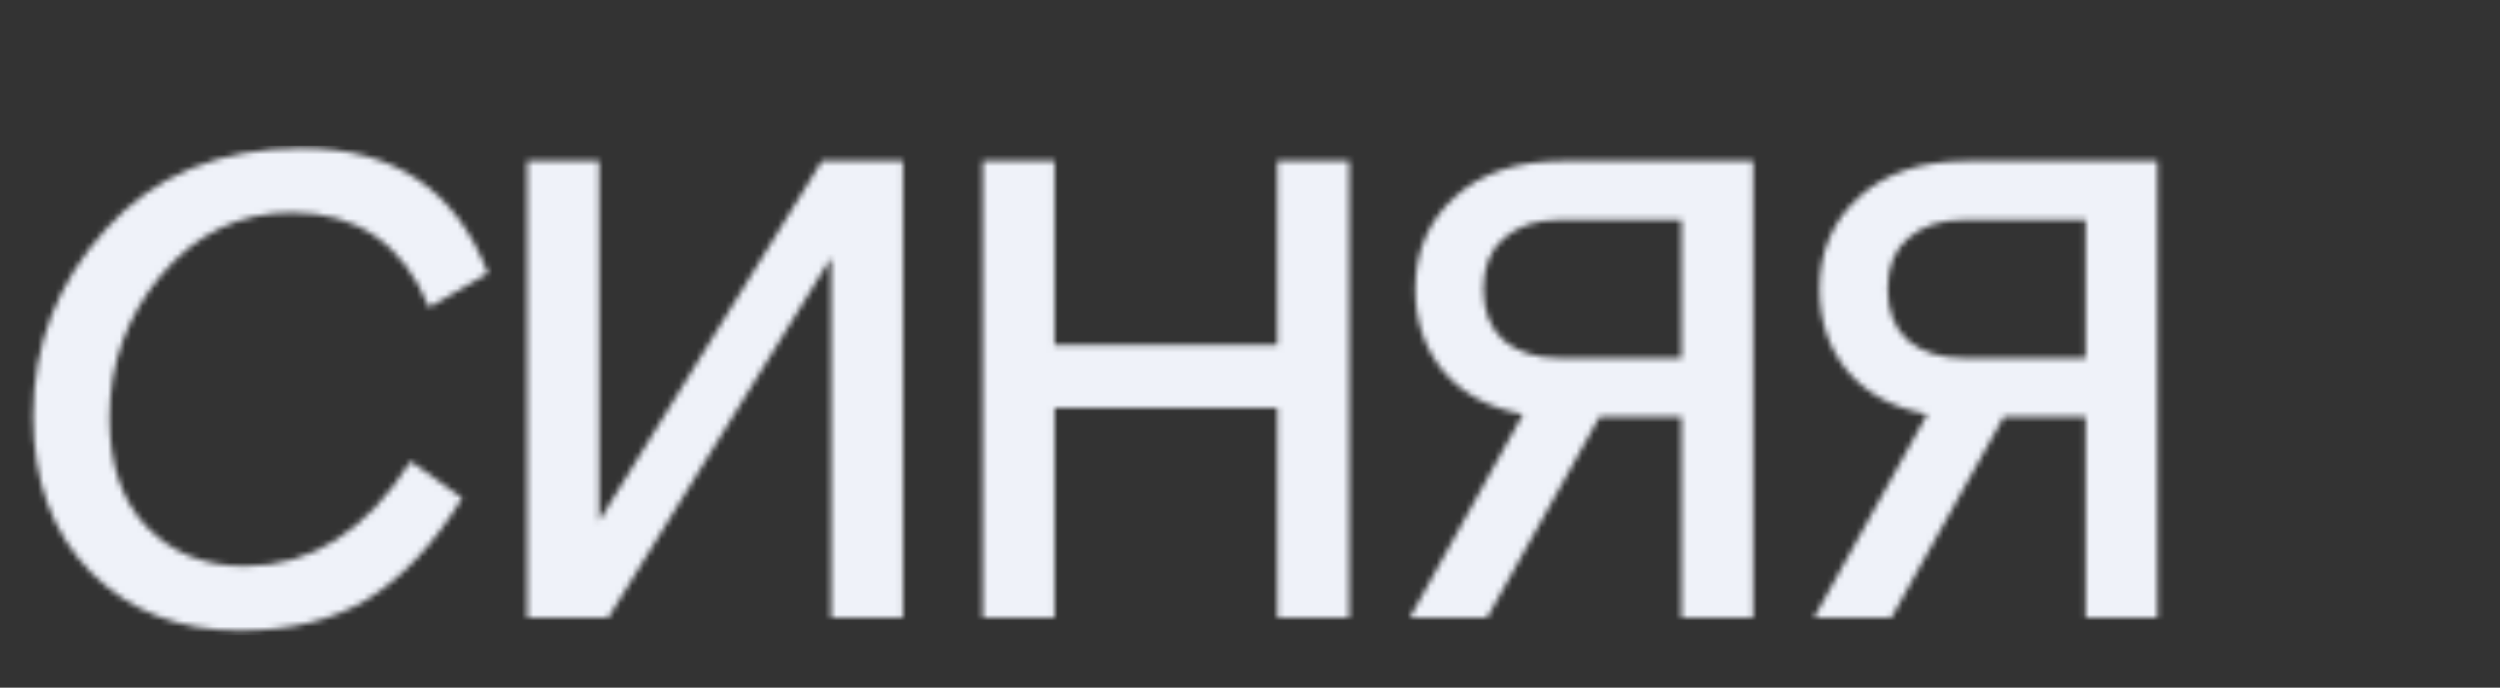 <?xml version="1.0" encoding="UTF-8"?> <svg xmlns="http://www.w3.org/2000/svg" width="429" height="118" viewBox="0 0 429 118" fill="none"><rect x="0" y="0" width="429" height="118" fill="#333333" stroke="none"/> <mask id="mask0_816_2" style="mask-type:alpha" maskUnits="userSpaceOnUse" x="5" y="25" width="366" height="84"> <path d="M70.468 79.14L79.316 85.46C74.471 93.36 69.046 99.153 63.042 102.84C57.143 106.421 49.823 108.212 41.08 108.212C30.757 108.212 22.278 104.894 15.642 98.258C9.006 91.517 5.688 82.563 5.688 71.398C5.688 59.179 9.849 48.488 18.17 39.324C26.491 30.055 37.709 25.42 51.824 25.42C67.624 25.42 78.263 32.583 83.74 46.908L73.628 52.754C69.204 41.905 61.357 36.48 50.086 36.48C41.133 36.48 33.654 40.061 27.65 47.224C21.751 54.281 18.802 62.445 18.802 71.714C18.802 79.825 20.961 86.092 25.28 90.516C29.599 94.94 35.181 97.152 42.028 97.152C53.404 97.152 62.884 91.148 70.468 79.14ZM102.801 27.632V89.41L141.037 27.632H154.941V106H142.617V44.222L104.381 106H90.477V27.632H102.801ZM180.962 27.632V59.232H219.198V27.632H231.522V106H219.198V69.976H180.962V106H168.638V27.632H180.962ZM288.529 106V71.556H274.467L255.191 106H241.919L261.353 71.082C255.56 70.029 251.03 67.606 247.765 63.814C244.5 59.917 242.867 55.177 242.867 49.594C242.867 43.169 245.132 37.902 249.661 33.794C254.19 29.686 260.352 27.632 268.147 27.632H300.853V106H288.529ZM288.529 61.444V37.744H267.515C263.618 37.744 260.458 38.797 258.035 40.904C255.718 42.905 254.559 45.802 254.559 49.594C254.559 53.386 255.718 56.335 258.035 58.442C260.458 60.443 263.618 61.444 267.515 61.444H288.529ZM357.895 106V71.556H343.833L324.557 106H311.285L330.719 71.082C324.925 70.029 320.396 67.606 317.131 63.814C313.865 59.917 312.233 55.177 312.233 49.594C312.233 43.169 314.497 37.902 319.027 33.794C323.556 29.686 329.718 27.632 337.513 27.632H370.219V106H357.895ZM357.895 61.444V37.744H336.881C332.983 37.744 329.823 38.797 327.401 40.904C325.083 42.905 323.925 45.802 323.925 49.594C323.925 53.386 325.083 56.335 327.401 58.442C329.823 60.443 332.983 61.444 336.881 61.444H357.895Z" fill="#EFF2F9"></path> </mask> <g mask="url(#mask0_816_2)"> <rect y="25" width="1400" height="84" fill="#EFF2F9"></rect> </g> </svg> 